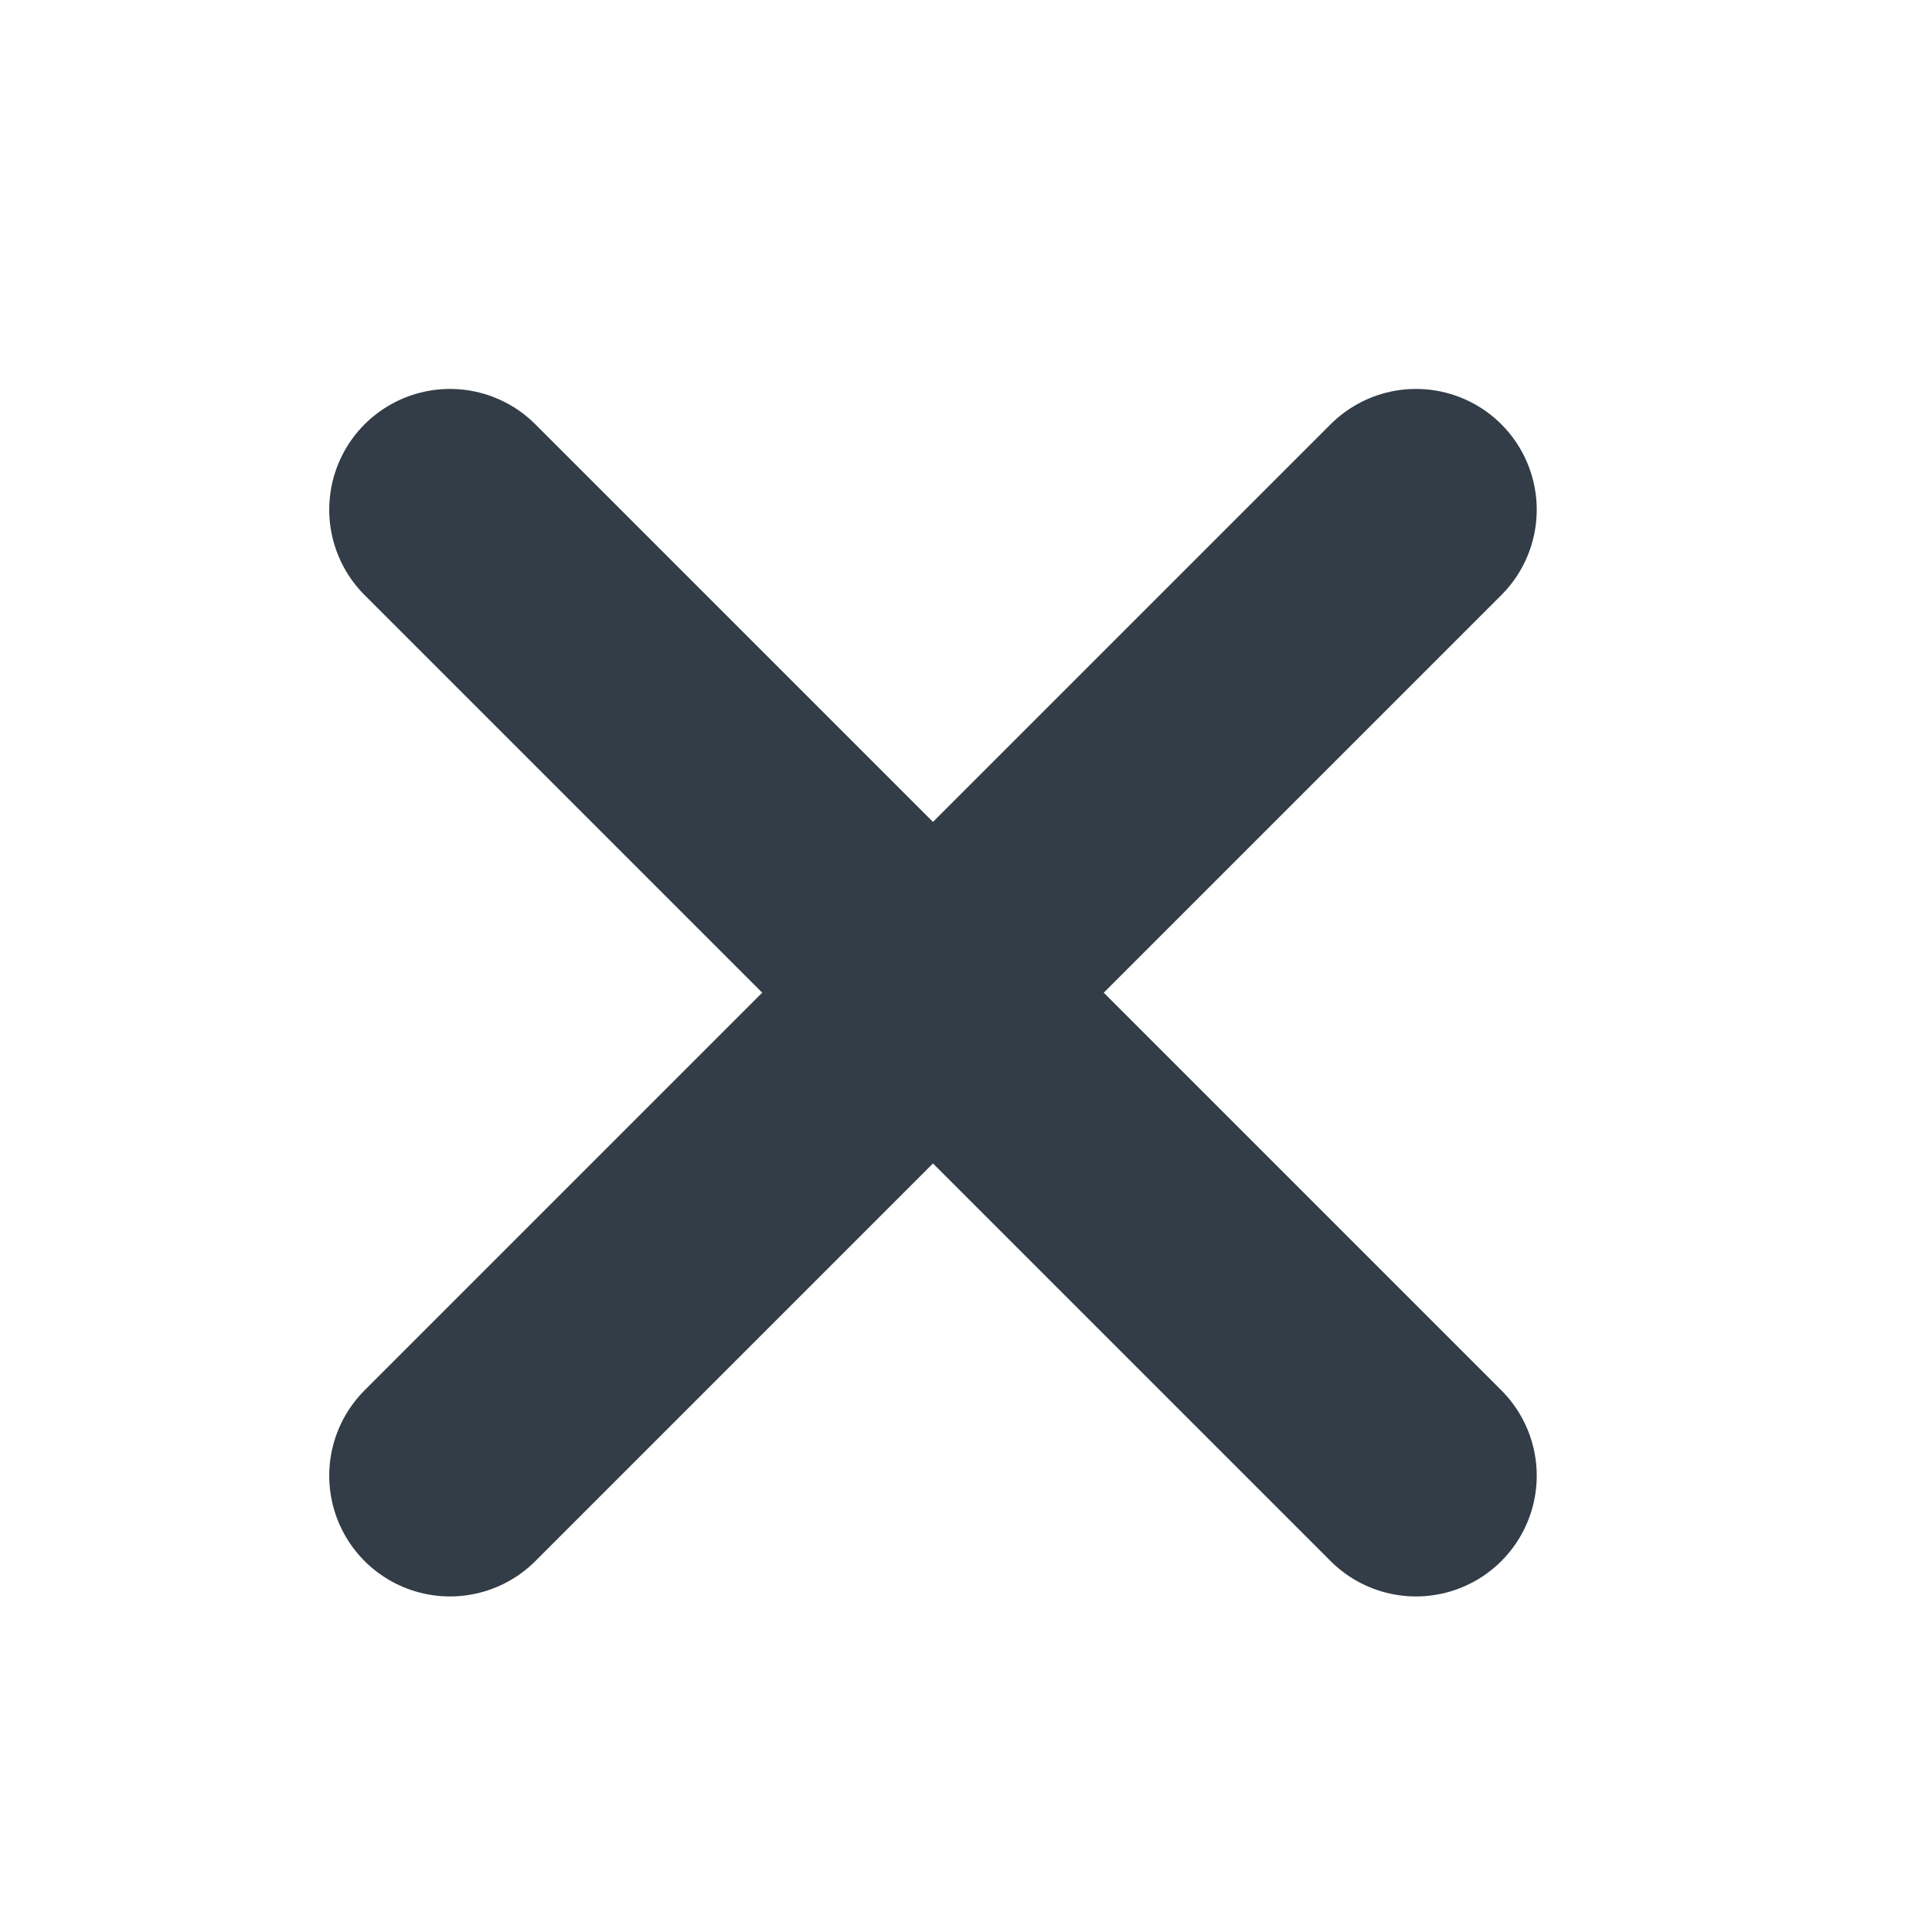 <svg width="32" height="32" viewBox="0 0 32 32" fill="none" xmlns="http://www.w3.org/2000/svg">
<path d="M23.453 8.442L7.453 24.442" stroke="#333D47" stroke-width="4" stroke-linecap="round" stroke-linejoin="round"/>
<path d="M7.453 8.442L23.453 24.442" stroke="#333D47" stroke-width="4" stroke-linecap="round" stroke-linejoin="round"/>
</svg>
